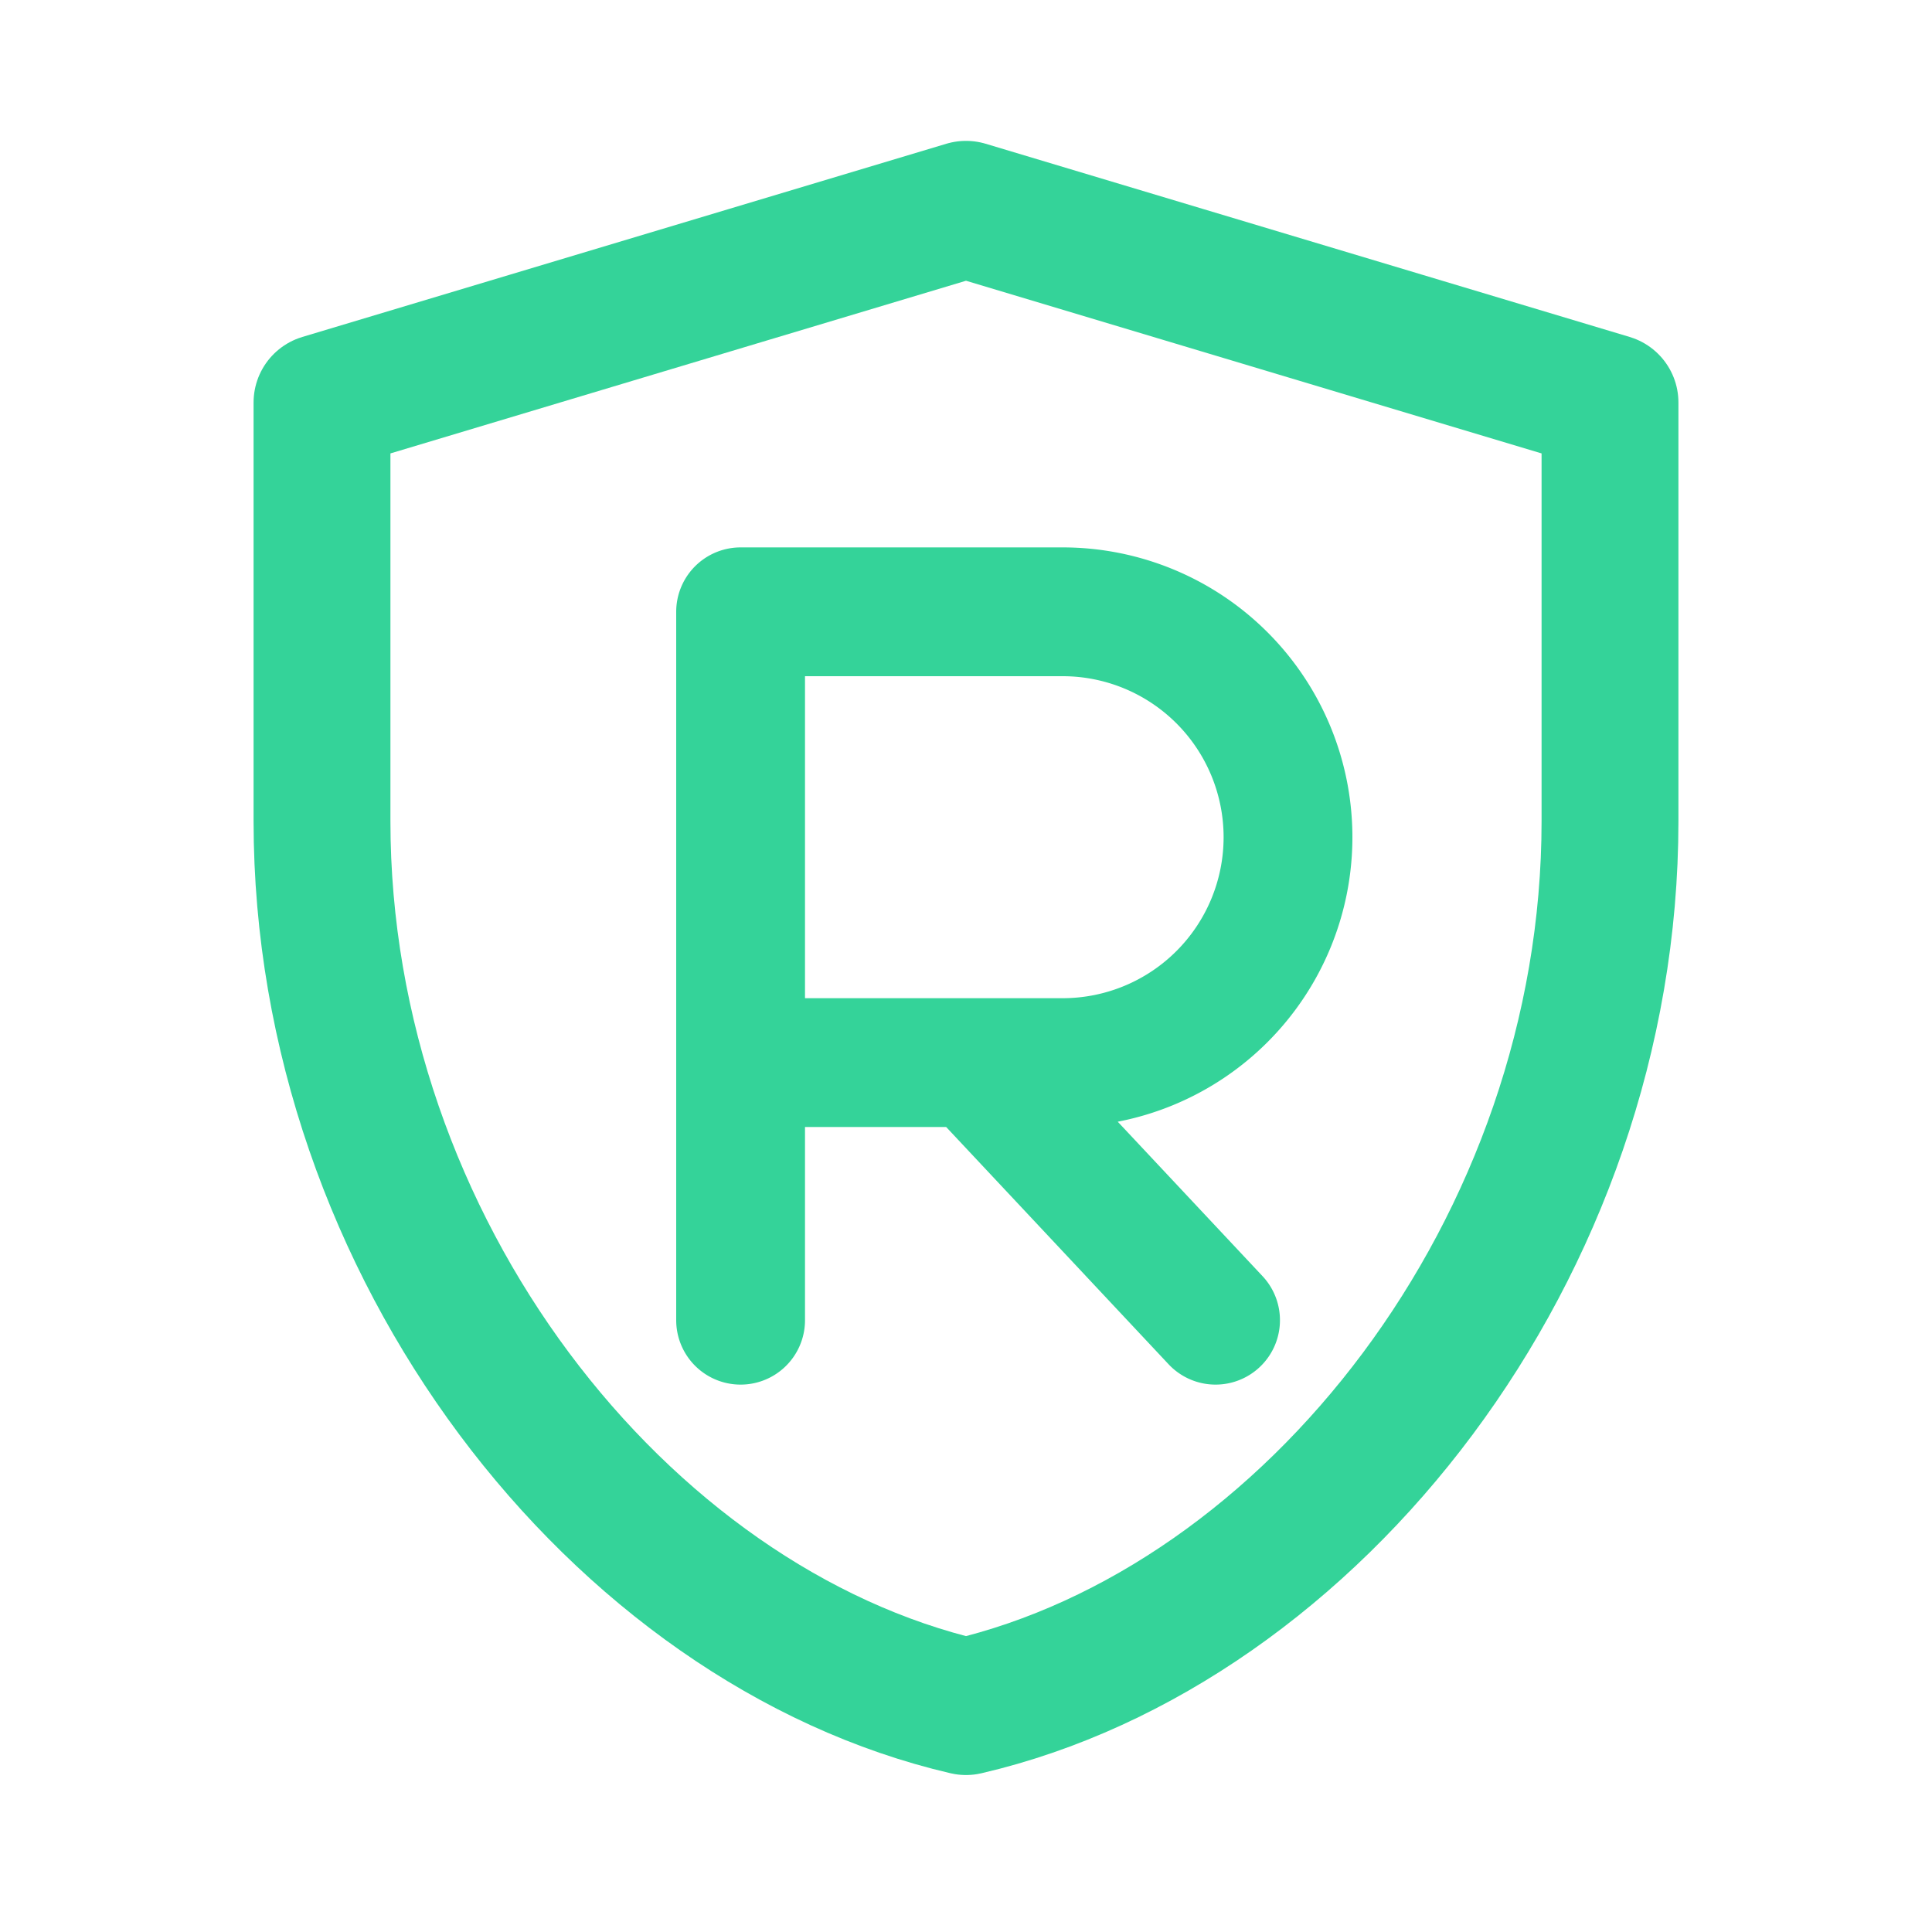 <!-- /public/brand/logo.svg -->
<svg viewBox="0 0 24 24" fill="none" xmlns="http://www.w3.org/2000/svg" aria-hidden="true">
  <!-- Shield -->
  <path
    d="M12 2.6 20 5v5.2c0 5.3-3.7 10-8 11-4.3-1-8-5.7-8-11V5l8-2.4Z"
    stroke="#34D399" stroke-width="1.7" stroke-linejoin="round"/>
  <!-- R monogram (stroked) -->
  <path
    d="M9.2 7.6v8.8M9.2 7.6h4a2.8 2.8 0 1 1 0 5.6h-4M12.1 13.2l3 3.2"
    stroke="#34D399" stroke-width="1.6" stroke-linecap="round" stroke-linejoin="round"/>
</svg>
